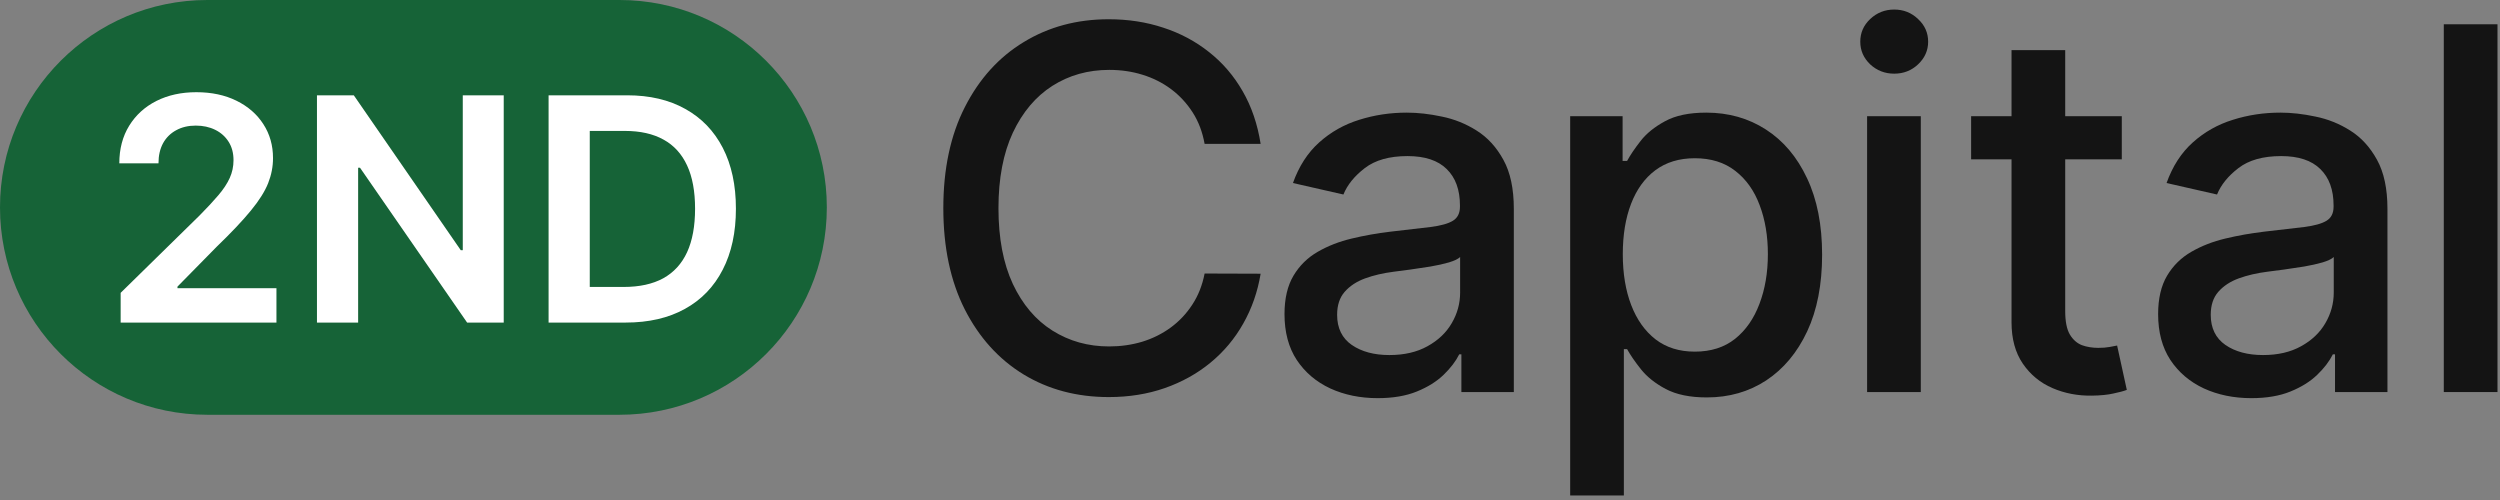 <svg width="200" height="40" viewBox="0 0 200 40" fill="none" xmlns="http://www.w3.org/2000/svg">
<rect x="0" y="0" width="200" height="40" fill="#808080" stroke="none"/>
<g clip-path="url(#clip0_193_137)">
<path d="M199.799 1.942V31.364H195.503V1.942H199.799Z" fill="#141414"/>
<path d="M180.106 31.852C178.708 31.852 177.444 31.593 176.313 31.076C175.183 30.549 174.288 29.788 173.627 28.792C172.976 27.796 172.65 26.575 172.65 25.129C172.65 23.884 172.89 22.859 173.368 22.054C173.848 21.25 174.494 20.613 175.308 20.144C176.122 19.674 177.032 19.32 178.038 19.081C179.043 18.841 180.068 18.659 181.112 18.535C182.433 18.381 183.506 18.257 184.33 18.161C185.153 18.056 185.752 17.888 186.126 17.658C186.499 17.429 186.686 17.055 186.686 16.538V16.437C186.686 15.183 186.332 14.211 185.623 13.521C184.923 12.831 183.88 12.487 182.491 12.487C181.045 12.487 179.905 12.807 179.072 13.449C178.248 14.081 177.678 14.785 177.363 15.561L173.325 14.642C173.804 13.301 174.503 12.219 175.423 11.395C176.352 10.562 177.42 9.958 178.627 9.585C179.833 9.202 181.102 9.01 182.433 9.01C183.315 9.01 184.248 9.115 185.235 9.326C186.231 9.527 187.16 9.901 188.022 10.447C188.893 10.993 189.607 11.773 190.163 12.788C190.718 13.794 190.996 15.101 190.996 16.71V31.363H186.801V28.347H186.628C186.351 28.902 185.934 29.448 185.378 29.984C184.823 30.521 184.109 30.966 183.238 31.32C182.367 31.675 181.323 31.852 180.106 31.852ZM181.04 28.404C182.228 28.404 183.243 28.169 184.086 27.7C184.938 27.231 185.584 26.618 186.025 25.861C186.475 25.095 186.7 24.276 186.7 23.405V20.56C186.547 20.714 186.25 20.857 185.809 20.991C185.378 21.116 184.885 21.226 184.33 21.322C183.774 21.408 183.233 21.489 182.707 21.566C182.18 21.633 181.739 21.691 181.385 21.738C180.552 21.844 179.79 22.021 179.101 22.27C178.421 22.519 177.875 22.878 177.463 23.347C177.061 23.807 176.859 24.42 176.859 25.186C176.859 26.249 177.252 27.054 178.038 27.6C178.823 28.136 179.824 28.404 181.04 28.404Z" fill="#141414"/>
<path d="M169.743 9.297V12.745H157.689V9.297H169.743ZM160.922 4.011H165.217V24.884C165.217 25.718 165.342 26.345 165.591 26.766C165.84 27.178 166.16 27.461 166.553 27.614C166.955 27.758 167.391 27.829 167.86 27.829C168.205 27.829 168.507 27.805 168.766 27.758C169.024 27.71 169.225 27.671 169.369 27.643L170.145 31.191C169.896 31.287 169.541 31.383 169.082 31.478C168.622 31.584 168.047 31.641 167.358 31.651C166.228 31.67 165.174 31.469 164.197 31.047C163.22 30.626 162.43 29.975 161.827 29.094C161.223 28.212 160.922 27.106 160.922 25.775V4.011Z" fill="#141414"/>
<path d="M149.368 31.364V9.298H153.664V31.364H149.368ZM151.537 5.893C150.79 5.893 150.149 5.644 149.612 5.146C149.085 4.638 148.822 4.035 148.822 3.336C148.822 2.627 149.085 2.024 149.612 1.526C150.149 1.018 150.79 0.764 151.537 0.764C152.284 0.764 152.921 1.018 153.448 1.526C153.984 2.024 154.252 2.627 154.252 3.336C154.252 4.035 153.984 4.638 153.448 5.146C152.921 5.644 152.284 5.893 151.537 5.893Z" fill="#141414"/>
<path d="M125.614 39.638V9.297H129.808V12.875H130.167C130.416 12.415 130.775 11.883 131.245 11.28C131.714 10.677 132.365 10.15 133.199 9.7C134.032 9.24 135.133 9.01 136.503 9.01C138.284 9.01 139.874 9.46 141.272 10.361C142.67 11.261 143.767 12.559 144.562 14.254C145.367 15.949 145.769 17.989 145.769 20.374C145.769 22.758 145.371 24.803 144.576 26.508C143.782 28.203 142.69 29.51 141.301 30.43C139.912 31.34 138.327 31.794 136.546 31.794C135.205 31.794 134.109 31.57 133.256 31.119C132.413 30.669 131.753 30.142 131.274 29.539C130.795 28.936 130.426 28.399 130.167 27.93H129.909V39.638H125.614ZM129.823 20.331C129.823 21.882 130.048 23.242 130.498 24.41C130.948 25.579 131.599 26.494 132.452 27.154C133.304 27.806 134.348 28.131 135.584 28.131C136.867 28.131 137.94 27.791 138.801 27.111C139.663 26.422 140.315 25.488 140.755 24.31C141.205 23.132 141.43 21.805 141.43 20.331C141.43 18.875 141.21 17.567 140.77 16.409C140.339 15.25 139.687 14.335 138.816 13.665C137.954 12.994 136.876 12.659 135.584 12.659C134.338 12.659 133.285 12.98 132.423 13.622C131.57 14.263 130.924 15.159 130.484 16.308C130.043 17.457 129.823 18.798 129.823 20.331Z" fill="#141414"/>
<path d="M110.216 31.852C108.818 31.852 107.554 31.593 106.424 31.076C105.294 30.549 104.398 29.788 103.737 28.792C103.086 27.796 102.76 26.575 102.76 25.129C102.76 23.884 103 22.859 103.479 22.054C103.958 21.25 104.604 20.613 105.418 20.144C106.232 19.674 107.142 19.32 108.148 19.081C109.154 18.841 110.178 18.659 111.222 18.535C112.544 18.381 113.616 18.257 114.44 18.161C115.264 18.056 115.862 17.888 116.236 17.658C116.609 17.429 116.796 17.055 116.796 16.538V16.437C116.796 15.183 116.442 14.211 115.733 13.521C115.034 12.831 113.99 12.487 112.601 12.487C111.155 12.487 110.015 12.807 109.182 13.449C108.359 14.081 107.789 14.785 107.473 15.561L103.436 14.642C103.914 13.301 104.614 12.219 105.533 11.395C106.462 10.562 107.53 9.958 108.737 9.585C109.944 9.202 111.213 9.01 112.544 9.01C113.425 9.01 114.359 9.115 115.345 9.326C116.341 9.527 117.27 9.901 118.132 10.447C119.004 10.993 119.717 11.773 120.273 12.788C120.828 13.794 121.106 15.101 121.106 16.71V31.363H116.911V28.347H116.739C116.461 28.902 116.044 29.448 115.489 29.984C114.933 30.521 114.22 30.966 113.348 31.32C112.477 31.675 111.433 31.852 110.216 31.852ZM111.15 28.404C112.338 28.404 113.353 28.169 114.196 27.7C115.048 27.231 115.694 26.618 116.135 25.861C116.585 25.095 116.81 24.276 116.81 23.405V20.56C116.657 20.714 116.36 20.857 115.92 20.991C115.489 21.116 114.995 21.226 114.44 21.322C113.884 21.408 113.344 21.489 112.817 21.566C112.29 21.633 111.849 21.691 111.495 21.738C110.662 21.844 109.9 22.021 109.211 22.27C108.531 22.519 107.985 22.878 107.573 23.347C107.171 23.807 106.97 24.42 106.97 25.186C106.97 26.249 107.362 27.054 108.148 27.6C108.933 28.136 109.934 28.404 111.15 28.404Z" fill="#141414"/>
<path d="M100.851 11.51H96.369C96.197 10.552 95.876 9.709 95.406 8.982C94.937 8.254 94.362 7.636 93.683 7.128C93.002 6.621 92.241 6.238 91.398 5.979C90.565 5.72 89.679 5.591 88.741 5.591C87.045 5.591 85.528 6.017 84.187 6.87C82.855 7.722 81.802 8.972 81.026 10.619C80.26 12.267 79.877 14.278 79.877 16.653C79.877 19.047 80.26 21.068 81.026 22.715C81.802 24.363 82.86 25.608 84.201 26.451C85.542 27.293 87.05 27.715 88.726 27.715C89.655 27.715 90.536 27.59 91.369 27.341C92.212 27.083 92.973 26.704 93.653 26.206C94.333 25.708 94.908 25.1 95.377 24.382C95.857 23.654 96.187 22.821 96.369 21.882L100.851 21.897C100.612 23.343 100.147 24.674 99.457 25.89C98.778 27.097 97.901 28.141 96.828 29.022C95.765 29.894 94.549 30.569 93.179 31.048C91.81 31.526 90.316 31.766 88.698 31.766C86.15 31.766 83.88 31.163 81.888 29.956C79.896 28.739 78.325 27.001 77.176 24.741C76.036 22.481 75.466 19.785 75.466 16.653C75.466 13.512 76.041 10.816 77.19 8.565C78.339 6.305 79.91 4.571 81.902 3.364C83.894 2.148 86.159 1.54 88.698 1.54C90.258 1.54 91.714 1.765 93.065 2.215C94.425 2.656 95.646 3.307 96.728 4.169C97.81 5.021 98.706 6.065 99.414 7.301C100.123 8.527 100.602 9.93 100.851 11.51Z" fill="#141414"/>
<path d="M49.555 0H16.591C7.428 0 0 7.428 0 16.591C0 25.754 7.428 33.182 16.591 33.182H49.555C58.718 33.182 66.146 25.754 66.146 16.591C66.146 7.428 58.718 0 49.555 0Z" fill="#166337"/>
<path d="M50.048 25.806H43.887V7.624H50.173C51.978 7.624 53.529 7.988 54.825 8.716C56.127 9.438 57.127 10.477 57.825 11.832C58.524 13.188 58.873 14.809 58.873 16.697C58.873 18.591 58.521 20.219 57.816 21.58C57.118 22.942 56.109 23.986 54.789 24.714C53.475 25.442 51.895 25.806 50.048 25.806ZM47.181 22.956H49.889C51.155 22.956 52.212 22.726 53.058 22.264C53.904 21.796 54.54 21.101 54.967 20.177C55.393 19.248 55.606 18.088 55.606 16.697C55.606 15.307 55.393 14.152 54.967 13.235C54.54 12.312 53.91 11.622 53.076 11.166C52.247 10.705 51.217 10.474 49.986 10.474H47.181V22.956Z" fill="white"/>
<path d="M40.298 7.624V25.806H37.369L28.802 13.421H28.651V25.806H25.357V7.624H28.304L36.863 20.018H37.022V7.624H40.298Z" fill="white"/>
<path d="M9.652 25.806V23.427L15.964 17.239C16.568 16.629 17.071 16.088 17.473 15.614C17.876 15.141 18.178 14.682 18.379 14.238C18.58 13.794 18.681 13.321 18.681 12.818C18.681 12.244 18.55 11.752 18.29 11.344C18.03 10.93 17.672 10.61 17.216 10.385C16.76 10.16 16.242 10.048 15.662 10.048C15.065 10.048 14.541 10.172 14.091 10.421C13.641 10.664 13.292 11.01 13.043 11.46C12.801 11.909 12.679 12.445 12.679 13.066H9.545C9.545 11.912 9.809 10.909 10.336 10.057C10.862 9.205 11.587 8.545 12.511 8.077C13.44 7.61 14.505 7.376 15.707 7.376C16.926 7.376 17.997 7.604 18.92 8.059C19.844 8.515 20.56 9.139 21.069 9.933C21.584 10.726 21.841 11.631 21.841 12.649C21.841 13.33 21.711 13.999 21.451 14.656C21.19 15.312 20.732 16.041 20.075 16.84C19.424 17.639 18.509 18.606 17.331 19.743L14.197 22.93V23.054H22.116V25.806H9.652Z" fill="white"/>
</g>
<defs>
<clipPath id="clip0_193_137">
<rect width="200" height="40" fill="white"/>
</clipPath>
</defs>
</svg>
